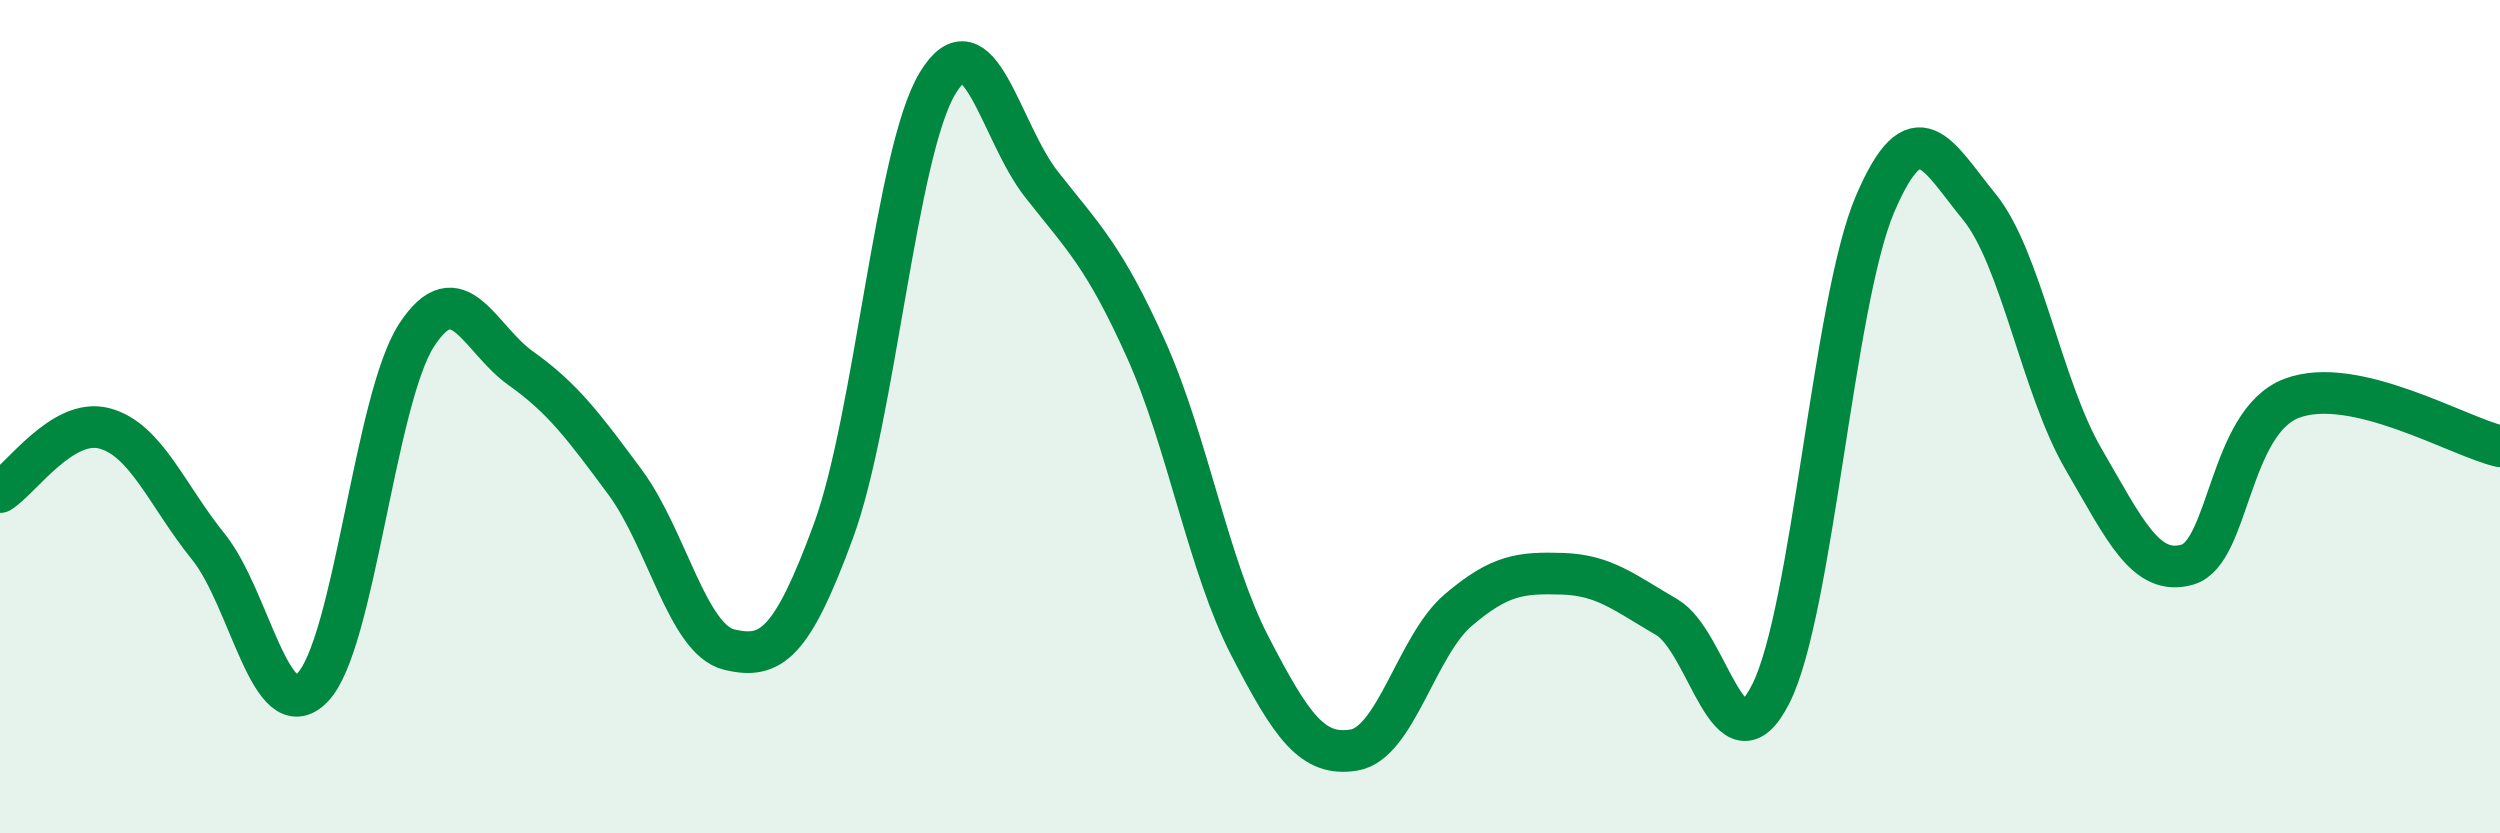 
    <svg width="60" height="20" viewBox="0 0 60 20" xmlns="http://www.w3.org/2000/svg">
      <path
        d="M 0,11.81 C 0.5,11.5 1.5,10.02 2.5,10.28 C 3.5,10.54 4,11.88 5,13.12 C 6,14.36 6.5,17.52 7.5,16.5 C 8.5,15.48 9,9.57 10,8.04 C 11,6.51 11.5,8.13 12.5,8.84 C 13.5,9.55 14,10.22 15,11.57 C 16,12.92 16.5,15.35 17.5,15.59 C 18.5,15.83 19,15.47 20,12.75 C 21,10.03 21.5,3.66 22.5,2 C 23.5,0.34 24,3.16 25,4.43 C 26,5.7 26.5,6.15 27.5,8.37 C 28.5,10.59 29,13.58 30,15.51 C 31,17.44 31.5,18.17 32.5,18 C 33.5,17.83 34,15.49 35,14.64 C 36,13.79 36.5,13.74 37.5,13.77 C 38.5,13.8 39,14.23 40,14.81 C 41,15.39 41.5,18.63 42.5,16.65 C 43.5,14.67 44,7.24 45,4.9 C 46,2.56 46.5,3.74 47.5,4.96 C 48.5,6.18 49,9.29 50,11.01 C 51,12.73 51.5,13.84 52.5,13.55 C 53.5,13.26 53.5,10.13 55,9.56 C 56.5,8.99 59,10.48 60,10.71L60 20L0 20Z"
        fill="#008740"
        opacity="0.1"
        stroke-linecap="round"
        stroke-linejoin="round"
      />
      <path
        d="M 0,11.81 C 0.5,11.5 1.5,10.02 2.5,10.28 C 3.5,10.54 4,11.88 5,13.12 C 6,14.36 6.5,17.52 7.5,16.5 C 8.5,15.48 9,9.57 10,8.04 C 11,6.51 11.5,8.13 12.5,8.84 C 13.5,9.55 14,10.22 15,11.57 C 16,12.92 16.5,15.35 17.5,15.59 C 18.5,15.83 19,15.47 20,12.75 C 21,10.03 21.5,3.66 22.5,2 C 23.5,0.34 24,3.16 25,4.43 C 26,5.7 26.5,6.15 27.5,8.37 C 28.5,10.59 29,13.58 30,15.51 C 31,17.44 31.5,18.17 32.5,18 C 33.5,17.83 34,15.49 35,14.64 C 36,13.79 36.5,13.74 37.5,13.77 C 38.5,13.8 39,14.23 40,14.81 C 41,15.39 41.5,18.63 42.5,16.65 C 43.5,14.67 44,7.24 45,4.9 C 46,2.56 46.5,3.74 47.5,4.96 C 48.5,6.18 49,9.29 50,11.01 C 51,12.73 51.5,13.84 52.5,13.55 C 53.5,13.26 53.5,10.13 55,9.56 C 56.5,8.99 59,10.48 60,10.71"
        stroke="#008740"
        stroke-width="1"
        fill="none"
        stroke-linecap="round"
        stroke-linejoin="round"
      />
    </svg>
  